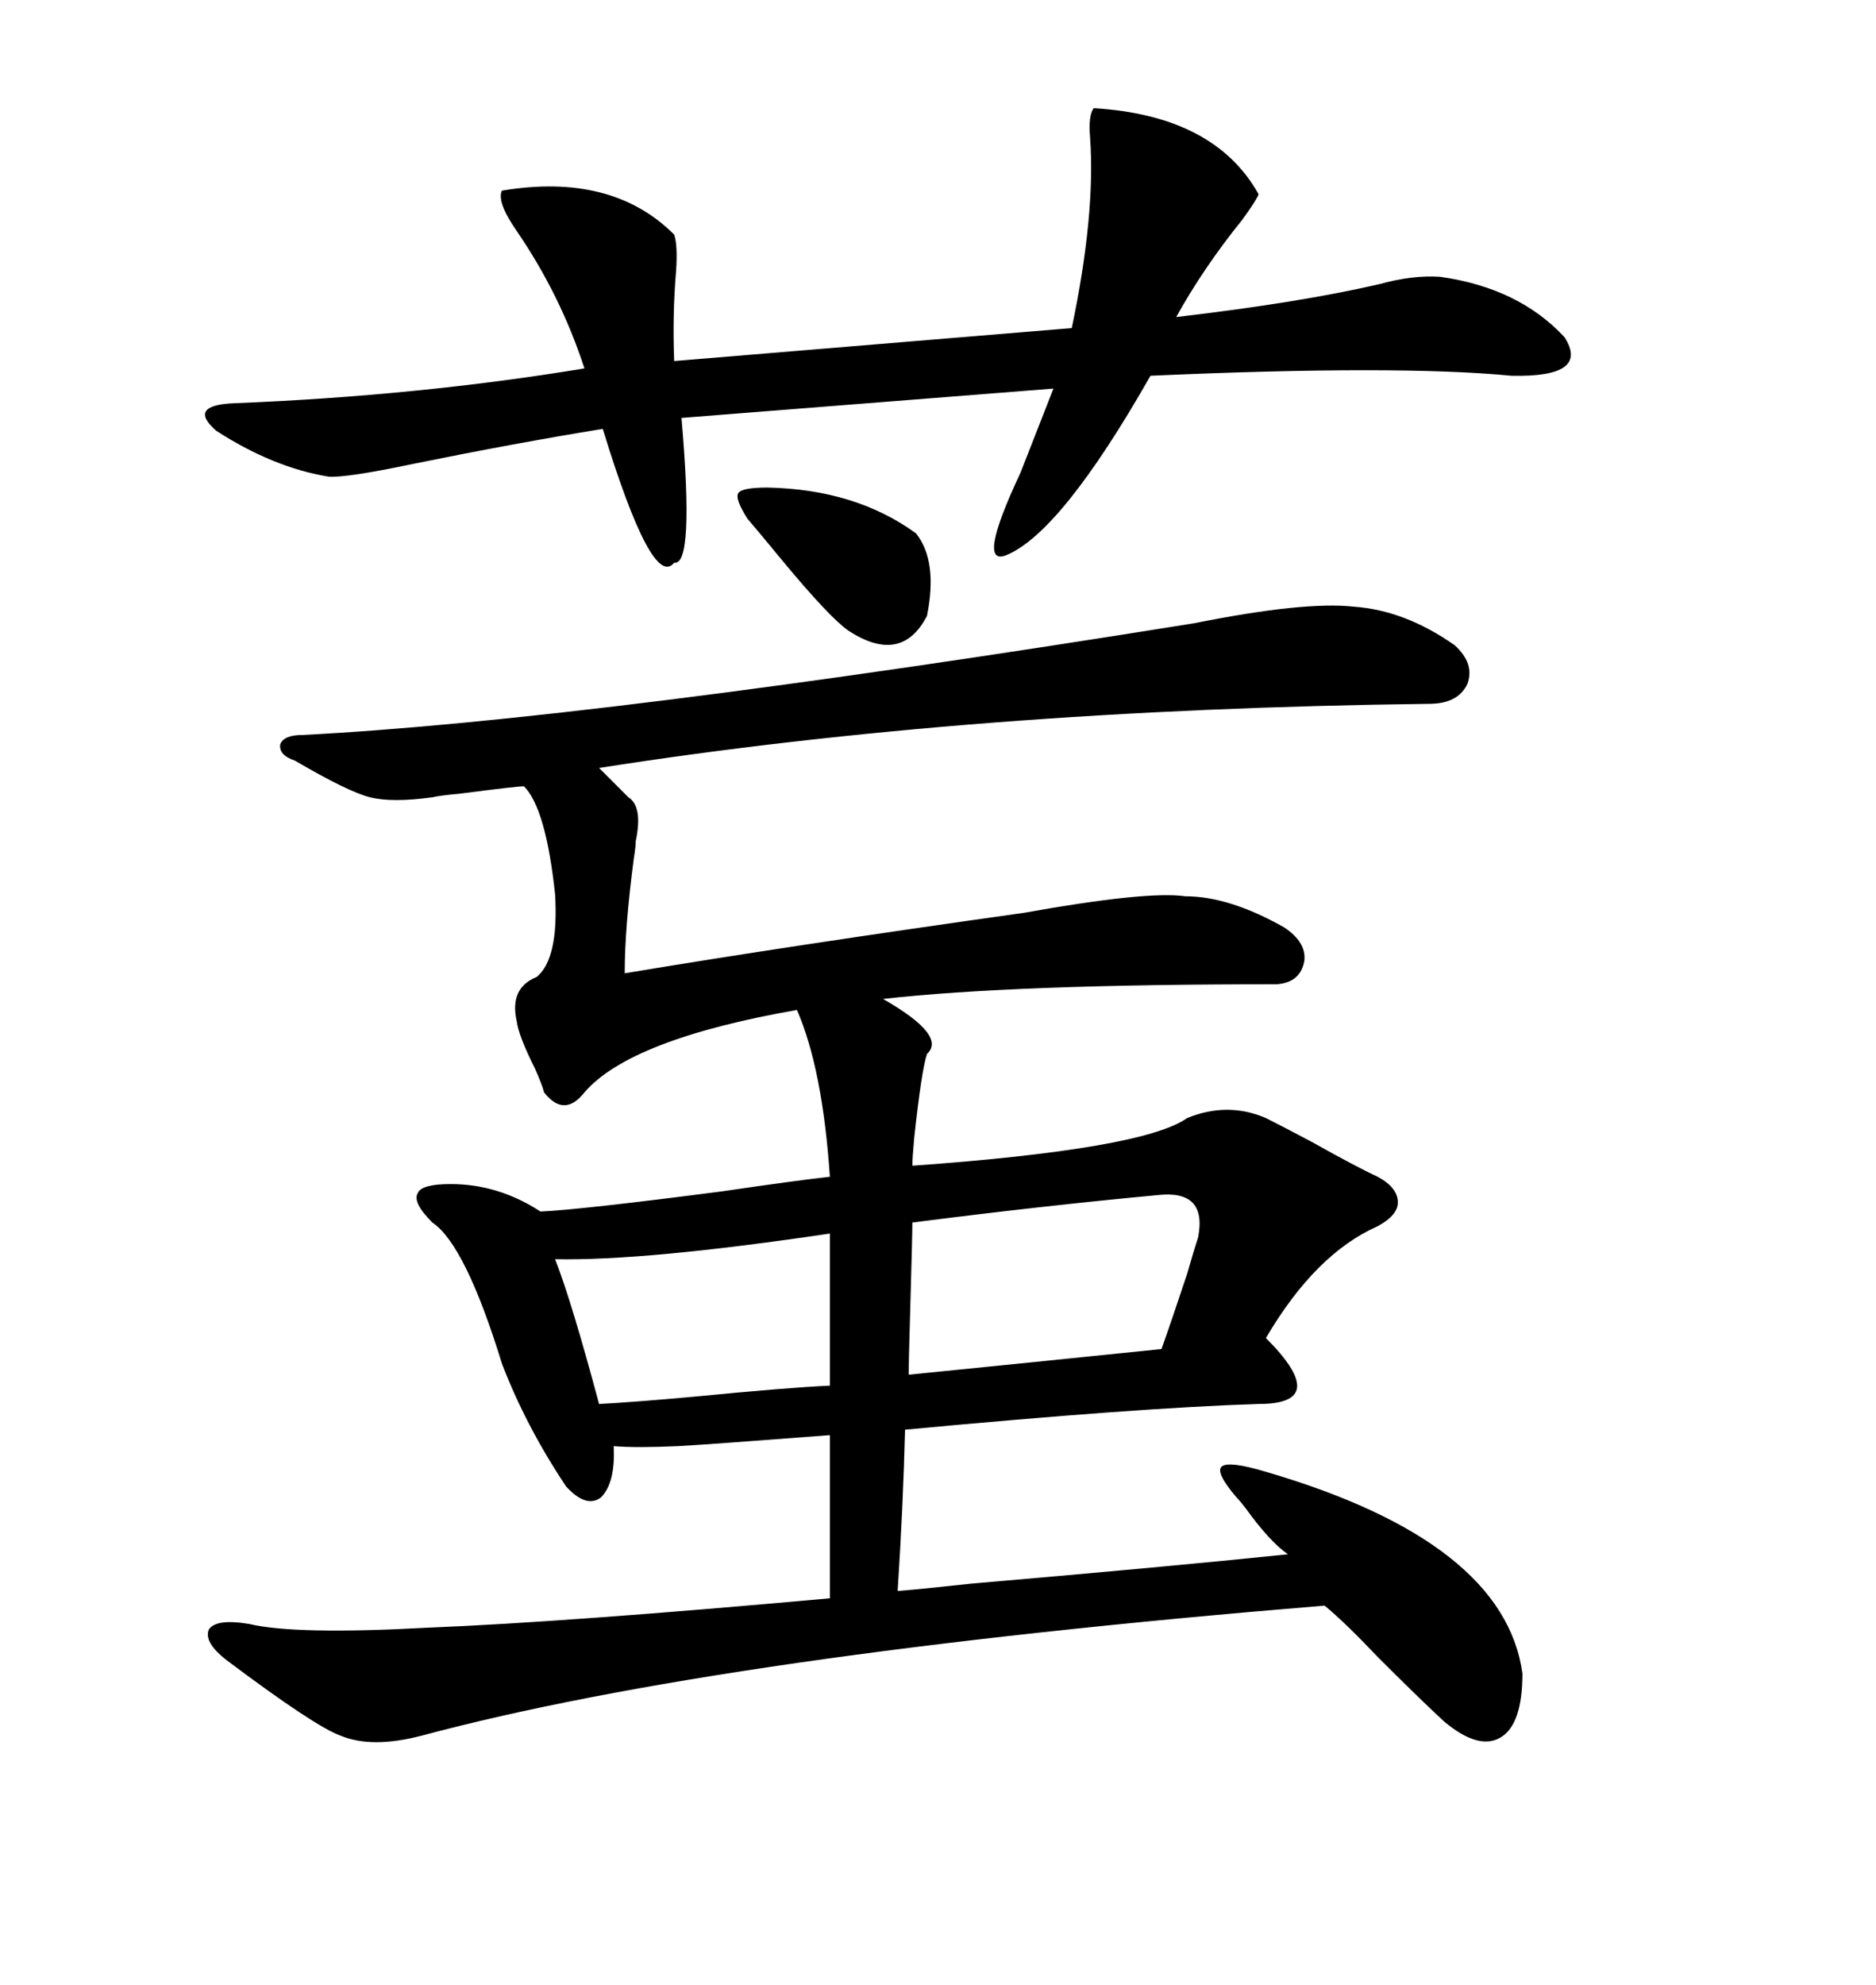 <svg xmlns="http://www.w3.org/2000/svg" xmlns:xlink="http://www.w3.org/1999/xlink" width="300" height="317.285"><path d="M191.02 99.61L191.02 99.61Q208.59 96.09 216.50 96.97L216.50 96.97Q224.71 97.56 232.62 103.13L232.62 103.13Q235.84 106.05 234.67 109.28L234.67 109.28Q233.20 112.50 228.52 112.50L228.52 112.50Q155.57 113.38 95.80 122.75L95.80 122.75L100.49 127.44Q102.83 128.91 101.66 134.47L101.66 134.47Q101.66 135.35 101.37 137.11L101.37 137.11Q99.90 148.24 99.90 155.57L99.90 155.57Q126.27 151.17 163.77 145.90L163.77 145.90Q183.40 142.38 189.55 143.26L189.55 143.26Q196.58 143.26 205.37 148.24L205.37 148.24Q208.89 150.59 208.59 153.52L208.59 153.52Q208.01 157.03 204.20 157.32L204.20 157.32Q162.01 157.32 141.21 159.67L141.21 159.67Q151.46 165.53 148.24 168.46L148.24 168.46Q147.36 171.09 146.19 181.93L146.19 181.93Q145.90 185.16 145.90 186.33L145.90 186.33Q182.81 183.69 189.84 178.71L189.84 178.71Q196.29 176.07 202.44 178.71L202.44 178.71Q204.79 179.88 209.77 182.52L209.77 182.52Q217.09 186.62 220.31 188.09L220.31 188.09Q223.54 189.84 223.54 192.19L223.54 192.19Q223.54 194.24 220.31 196.00L220.31 196.00Q210.35 200.39 202.44 213.87L202.44 213.87Q207.71 219.14 207.42 221.78L207.42 221.78Q207.13 224.41 201.27 224.41L201.27 224.41Q182.23 225 144.73 228.52L144.73 228.52Q144.43 240.53 143.55 254.30L143.55 254.30Q147.36 254.00 155.27 253.13L155.27 253.13Q186.04 250.49 205.96 248.44L205.96 248.44Q203.03 246.39 199.22 241.11L199.22 241.11Q198.34 239.94 197.75 239.36L197.75 239.36Q194.24 235.25 195.41 234.38L195.41 234.38Q196.58 233.50 202.44 235.25L202.44 235.25Q240.53 246.39 243.46 267.48L243.46 267.48Q243.46 275.68 239.94 277.73L239.94 277.73Q236.43 279.79 230.86 275.10L230.86 275.10Q226.46 271.00 220.31 264.84L220.31 264.84Q215.04 259.28 211.82 256.64L211.82 256.64Q115.43 264.55 67.38 277.44L67.38 277.44Q59.47 279.49 54.49 277.44L54.49 277.44Q50.39 275.98 36.33 265.43L36.33 265.43Q32.52 262.50 33.40 260.45L33.40 260.45Q34.57 258.69 39.84 259.57L39.84 259.57Q47.17 261.33 68.55 260.16L68.55 260.16Q90.53 259.28 132.71 255.47L132.71 255.47L132.71 229.39Q113.67 230.86 108.40 231.15L108.40 231.15Q101.66 231.45 98.14 231.15L98.14 231.15Q98.44 237.01 96.09 239.36L96.09 239.36Q93.75 241.11 90.53 237.60L90.53 237.60Q84.08 227.93 80.27 217.97L80.27 217.97Q74.41 198.93 69.14 195.41L69.14 195.41Q65.92 192.19 66.80 190.72L66.80 190.72Q67.38 189.26 72.07 189.26L72.07 189.26Q79.69 189.26 86.43 193.65L86.43 193.65Q92.87 193.36 115.43 190.43L115.43 190.43Q127.44 188.67 132.71 188.09L132.71 188.09Q131.54 170.80 127.44 161.43L127.44 161.43Q100.78 166.11 93.46 174.61L93.46 174.61Q90.23 178.71 87.01 174.61L87.01 174.61Q86.72 173.44 85.55 170.80L85.55 170.80Q82.91 165.53 82.62 163.18L82.62 163.18Q81.45 157.91 85.84 156.15L85.84 156.15Q89.36 153.22 88.77 142.97L88.77 142.97Q87.30 129.20 83.79 125.68L83.79 125.68Q82.62 125.68 73.54 126.86L73.54 126.86Q70.31 127.15 69.14 127.44L69.14 127.44Q62.70 128.32 59.18 127.44L59.18 127.44Q55.66 126.56 47.17 121.58L47.17 121.58Q44.53 120.70 44.82 118.95L44.82 118.95Q45.41 117.48 48.34 117.48L48.34 117.48Q94.34 115.14 191.02 99.61ZM174.90 17.29L174.90 17.29Q194.24 18.46 201.27 31.05L201.27 31.05Q200.98 31.93 198.63 35.16L198.63 35.16Q192.48 42.77 188.09 50.68L188.09 50.68Q208.01 48.34 220.61 45.41L220.61 45.41Q225.88 43.95 230.27 44.24L230.27 44.24Q242.87 46.00 250.20 53.91L250.20 53.91Q254.30 60.35 241.70 60.06L241.70 60.06Q223.54 58.30 183.98 60.06L183.98 60.06Q169.63 85.25 160.84 88.77L160.84 88.77Q156.15 90.53 163.18 75.59L163.18 75.59Q166.41 67.38 168.46 62.11L168.46 62.11L108.98 66.80Q111.04 90.53 107.81 89.94L107.81 89.94Q104.30 94.34 96.39 68.55L96.39 68.55Q82.03 70.90 66.21 74.12L66.21 74.12Q55.08 76.46 52.44 76.17L52.44 76.17Q43.65 74.71 34.57 68.85L34.57 68.85Q29.88 64.75 37.50 64.45L37.50 64.45Q66.80 63.28 93.46 58.89L93.46 58.89Q89.65 47.17 82.62 36.91L82.62 36.91Q79.39 32.23 80.27 30.47L80.27 30.47Q97.85 27.54 107.81 37.50L107.81 37.50Q108.40 39.26 108.11 43.36L108.11 43.36Q107.52 50.39 107.81 57.71L107.81 57.71L171.39 52.44Q175.20 34.28 174.32 21.97L174.32 21.97Q174.02 18.46 174.90 17.29ZM185.16 191.02L185.16 191.02Q166.41 192.77 145.90 195.41L145.90 195.41Q145.90 197.46 145.61 207.42L145.61 207.42Q145.31 217.68 145.31 219.73L145.31 219.73Q165.82 217.68 185.74 215.63L185.74 215.63Q187.21 211.52 189.84 203.61L189.84 203.61Q191.02 199.51 191.60 197.75L191.60 197.75Q193.07 190.14 185.16 191.02ZM132.71 221.48L132.71 197.17Q103.13 201.56 88.77 201.27L88.77 201.27Q91.41 208.01 95.80 224.41L95.80 224.41Q101.37 224.12 111.04 223.24L111.04 223.24Q125.98 221.78 132.71 221.48L132.71 221.48ZM122.75 77.93L122.75 77.93Q136.82 78.22 146.48 85.25L146.48 85.25Q150 89.65 148.24 98.44L148.24 98.44Q144.14 106.35 135.64 100.78L135.64 100.78Q132.71 98.73 125.39 89.94L125.39 89.94Q121.29 84.96 119.53 82.91L119.53 82.91Q117.48 79.69 118.07 78.81L118.07 78.81Q118.65 77.93 122.75 77.93Z"/></svg>
